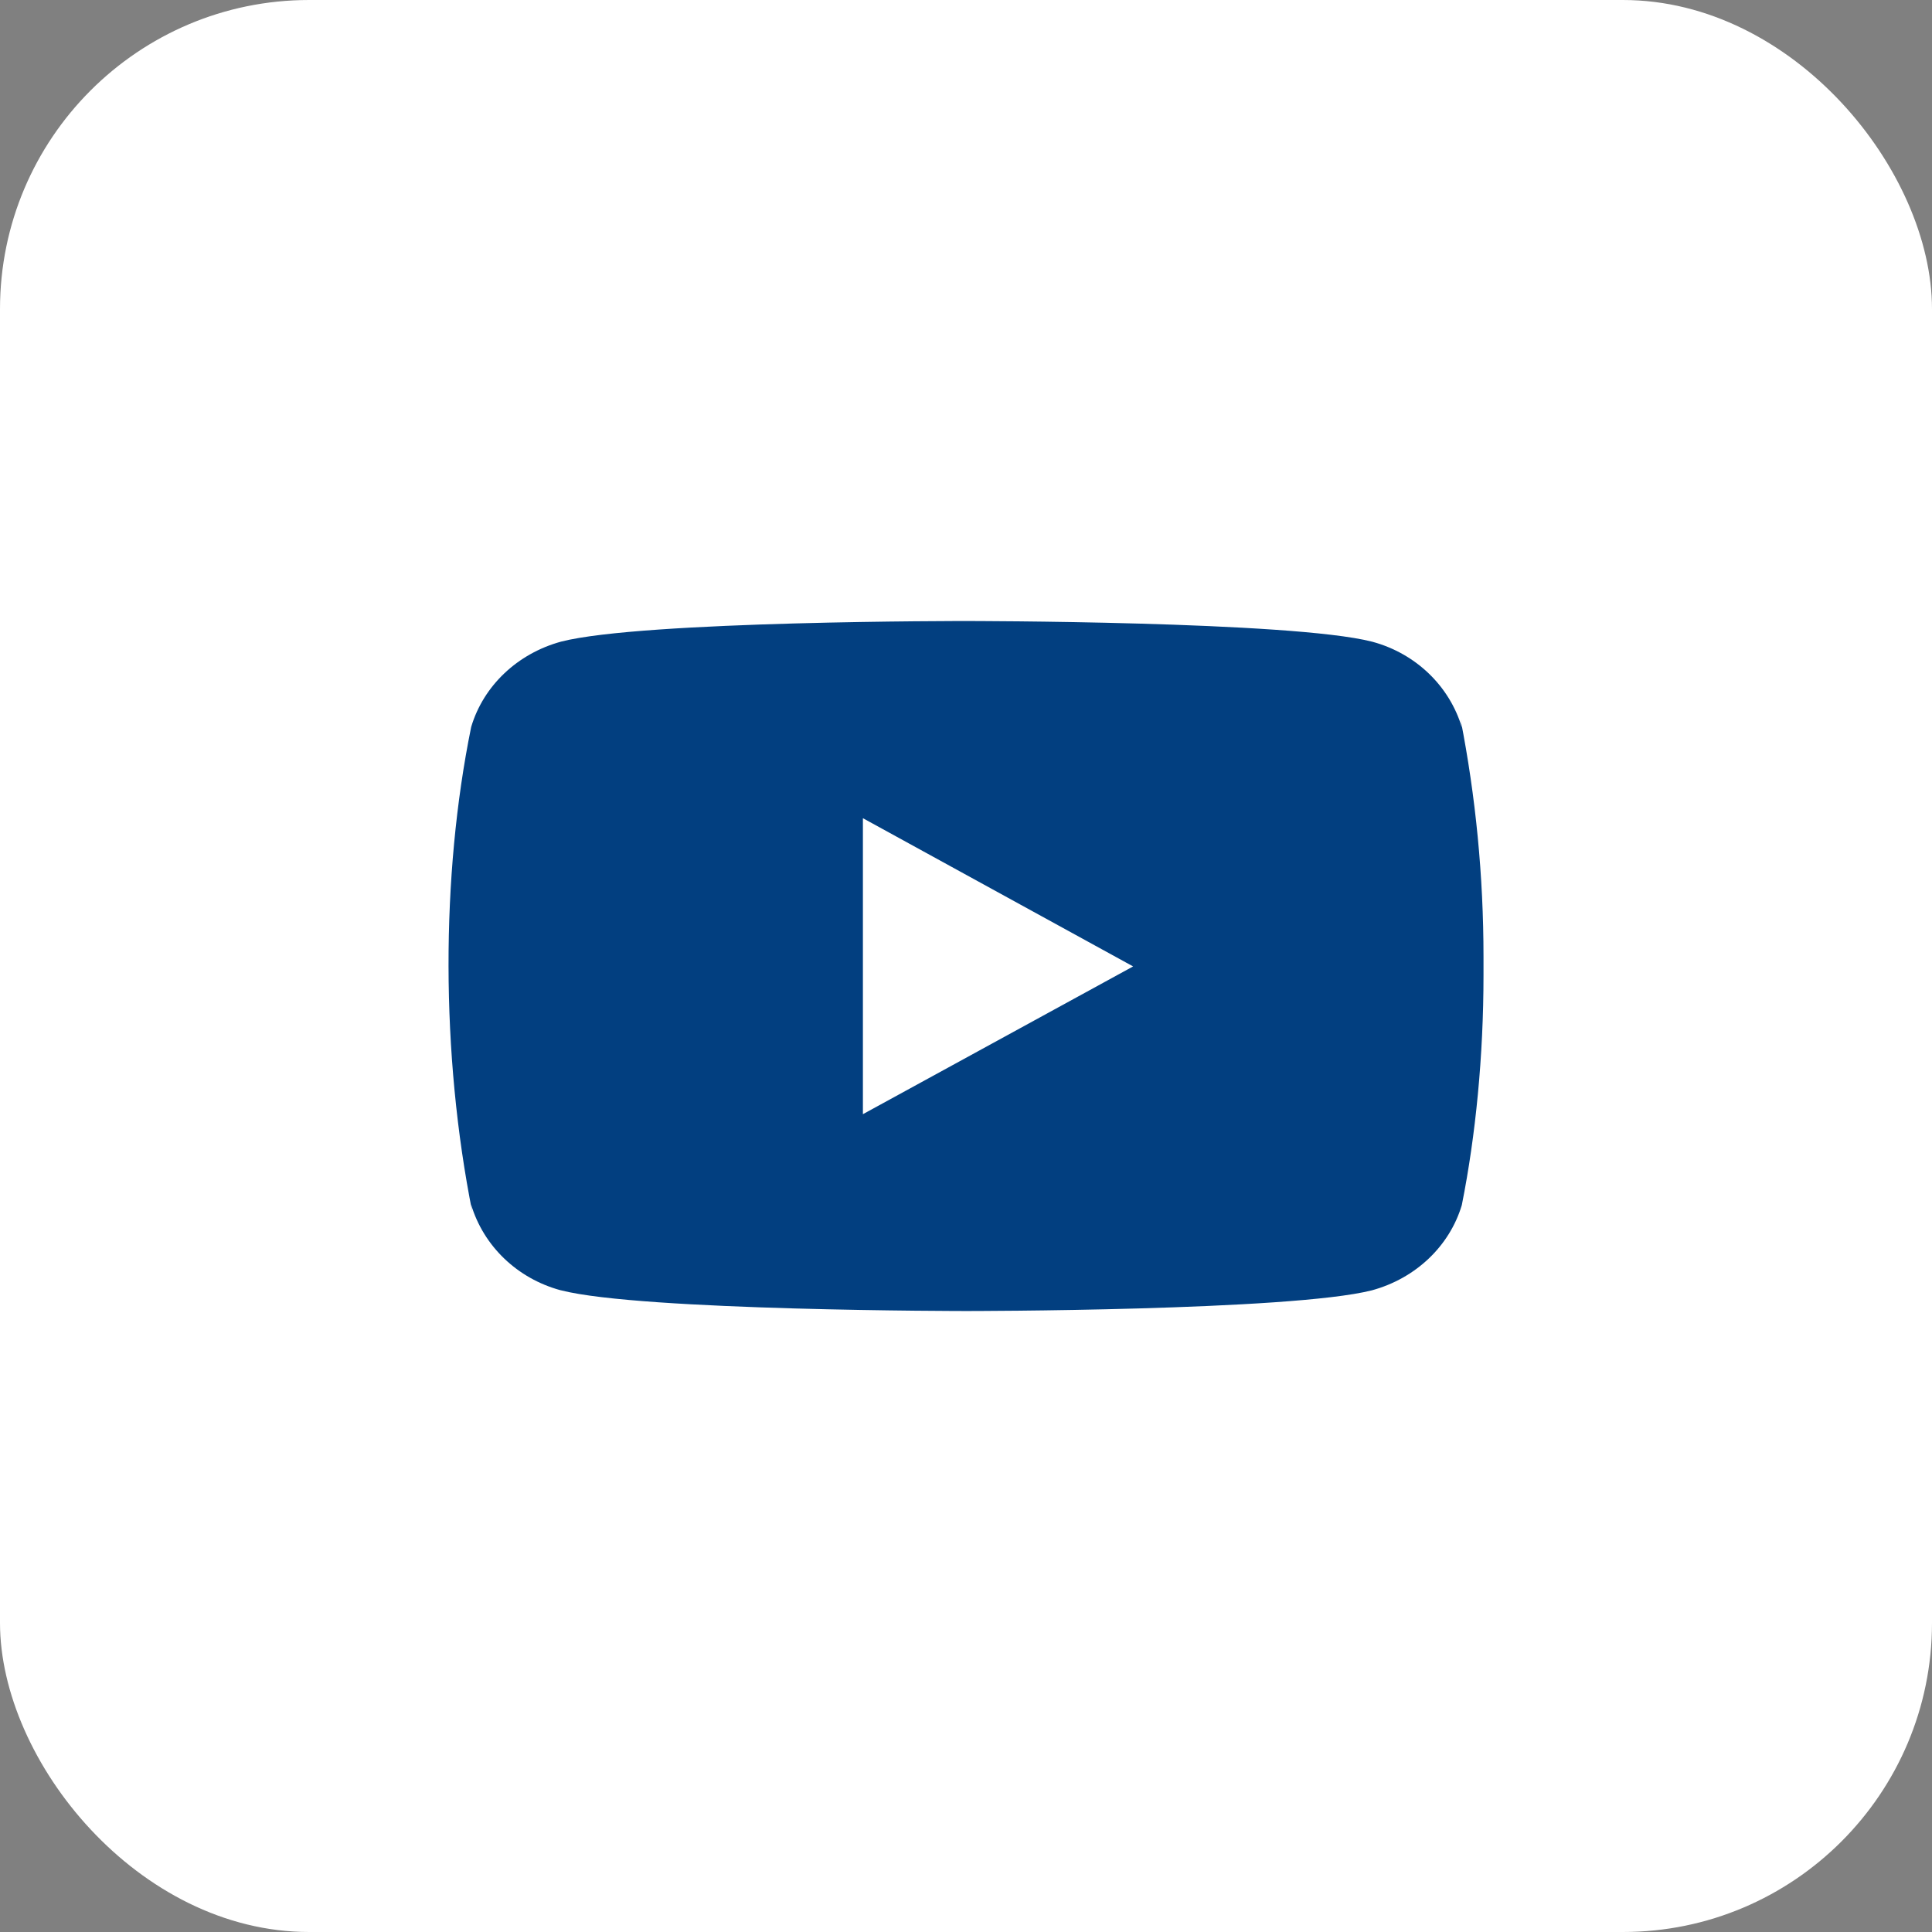 <svg width="50" height="50" fill="none" xmlns="http://www.w3.org/2000/svg"><rect width="100%" height="100%" fill="#808080" stroke="none"/><rect width="50" height="50" rx="8" fill="#fff"/><path d="m37.8 18.623.034.206c-.323-1.08-1.197-1.915-2.308-2.218l-.023-.006c-2.088-.533-10.491-.533-10.491-.533s-8.382-.01-10.491.533c-1.132.31-2.007 1.143-2.325 2.202l-.005.022c-.78 3.835-.786 8.443.034 12.55l-.034-.209c.323 1.081 1.197 1.915 2.308 2.219l.023.005c2.086.535 10.491.535 10.491.535s8.38 0 10.49-.535c1.134-.309 2.009-1.143 2.327-2.201l.005-.023c.355-1.783.558-3.836.558-5.932v-.474c0-2.098-.203-4.15-.592-6.14zM22.332 28.835v-7.66l6.993 3.836-6.993 3.824z" fill="#023F80"/></svg>
